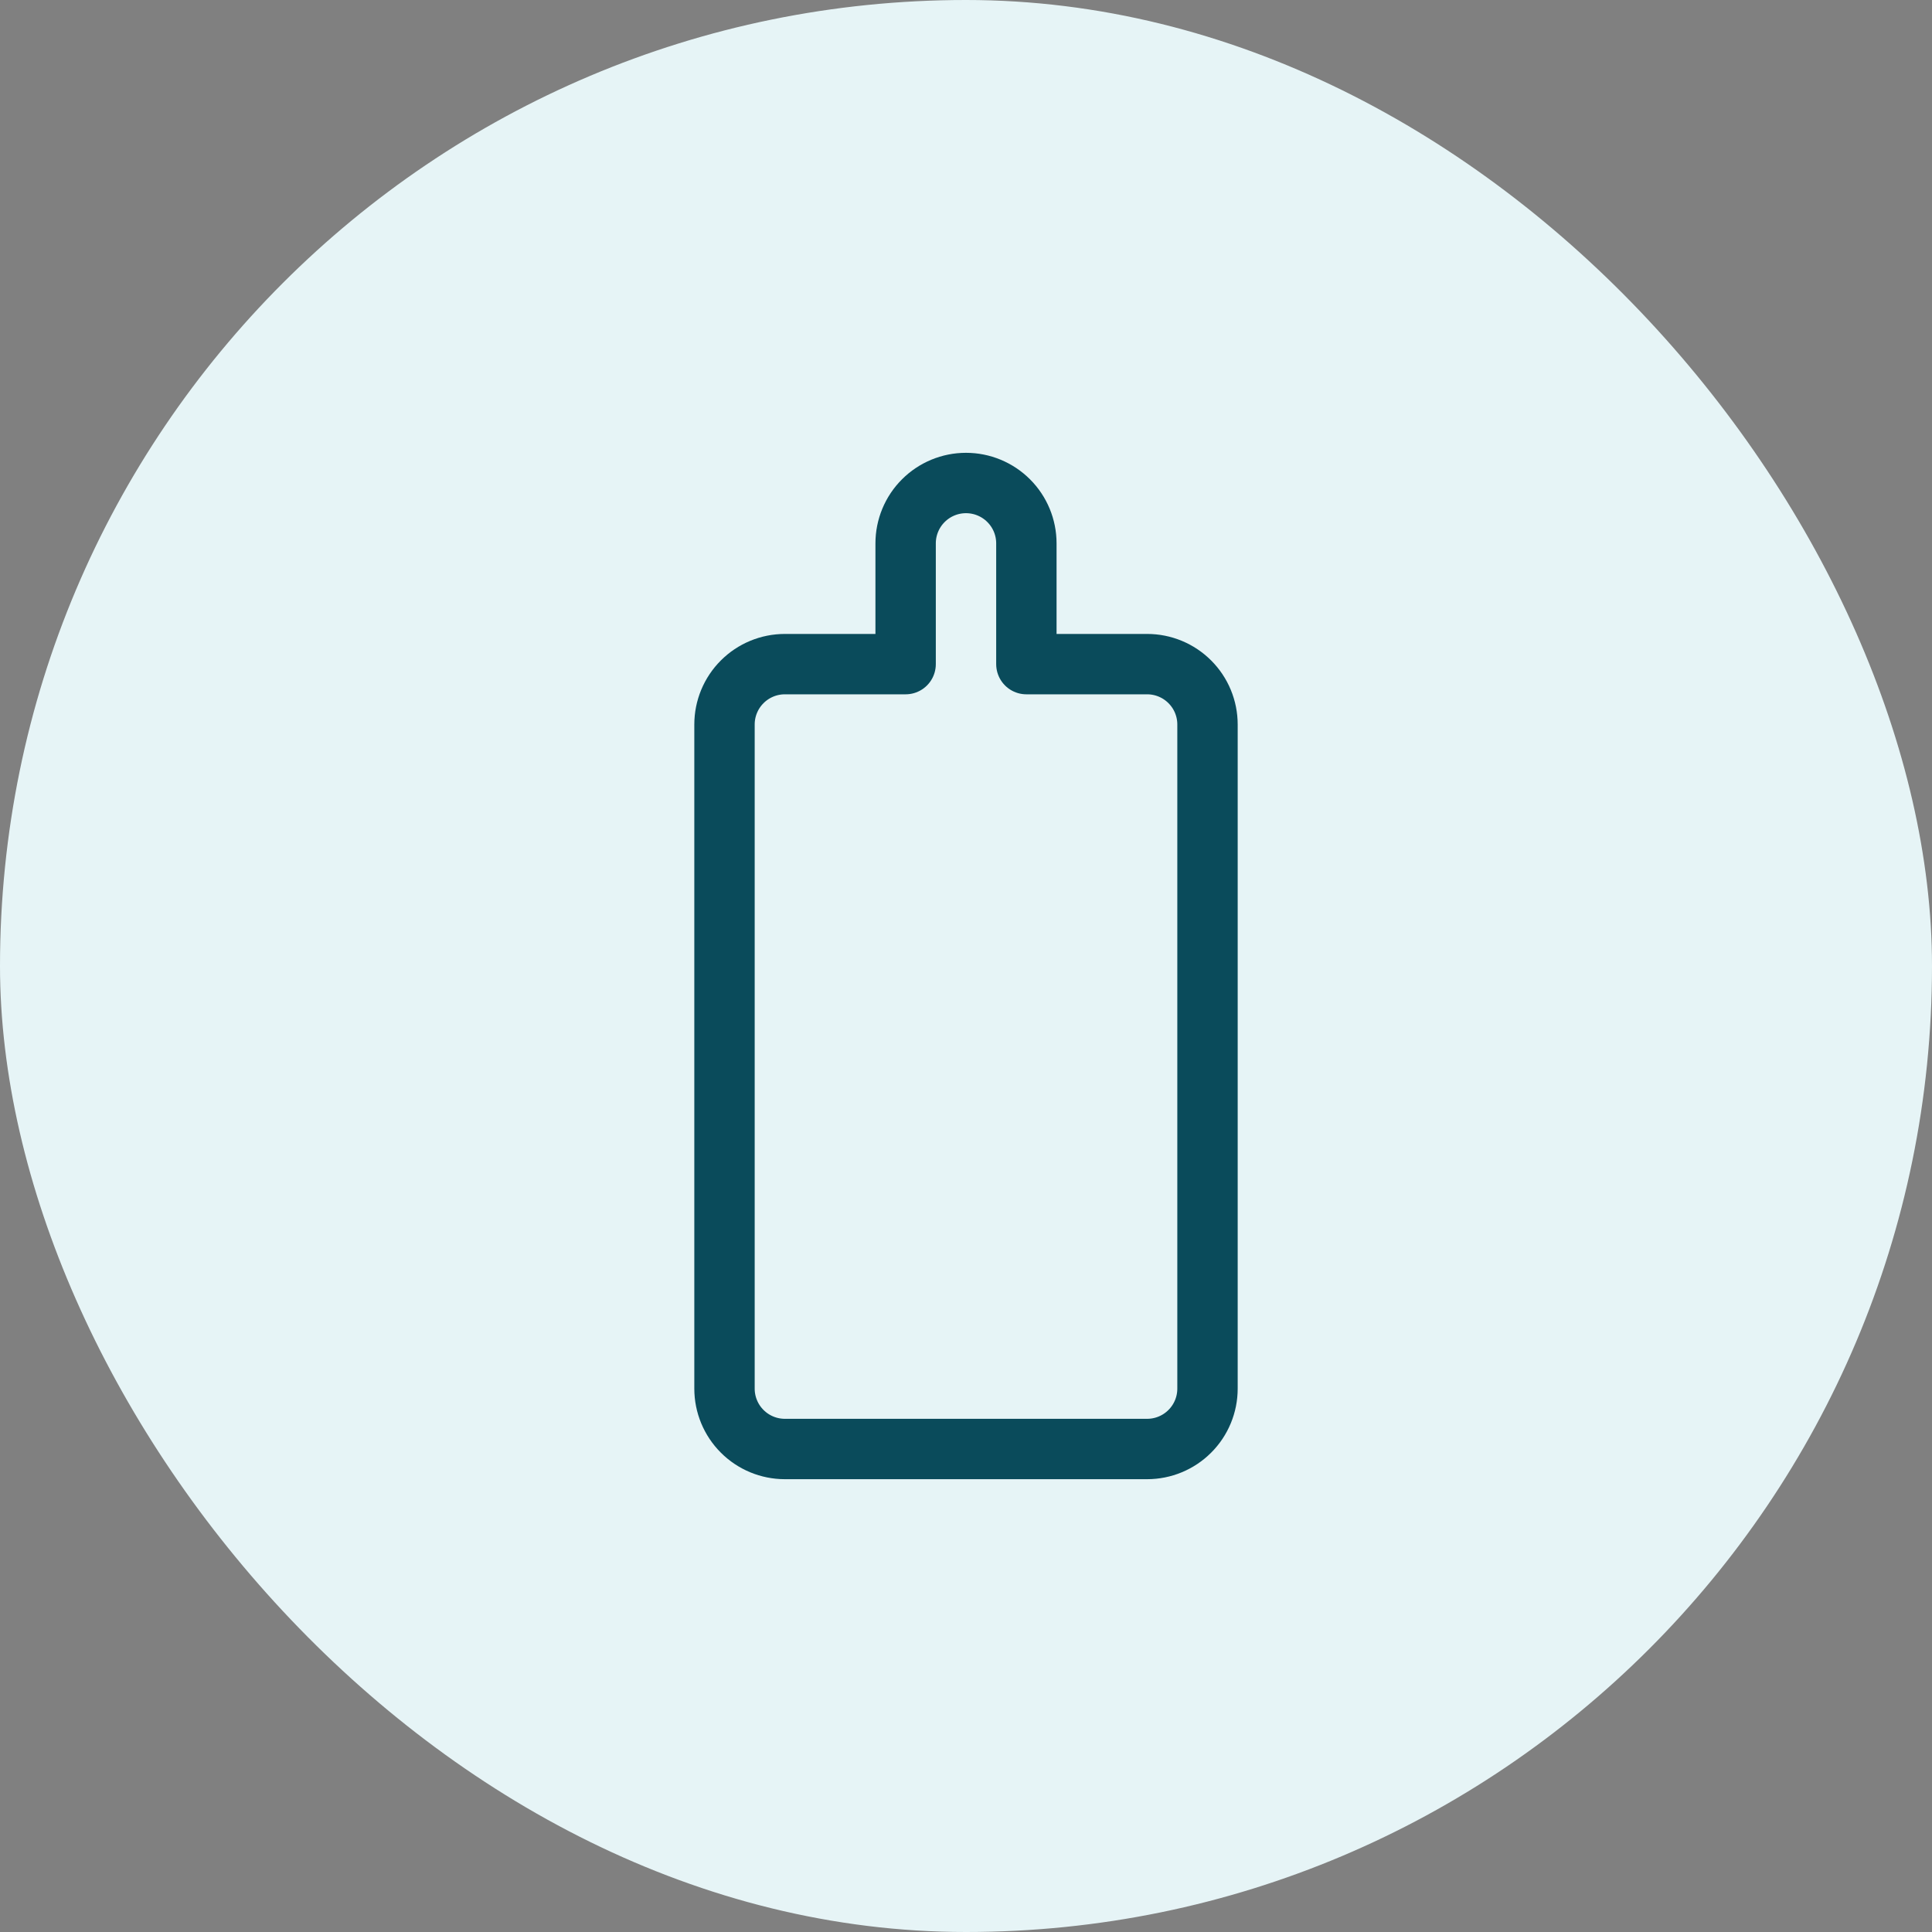<svg width="96" height="96" viewBox="0 0 96 96" fill="none" xmlns="http://www.w3.org/2000/svg">
  <rect x="0" y="0" width="96" height="96" fill="#808080" stroke="none"/>
  <rect width="96" height="96" rx="48" fill="#E6F4F6"/>
  <path d="M48 24C47.204 24 46.441 24.316 45.879 24.879C45.316 25.441 45 26.204 45 27V33H39C38.204 33 37.441 33.316 36.879 33.879C36.316 34.441 36 35.204 36 36V69C36 69.796 36.316 70.559 36.879 71.121C37.441 71.684 38.204 72 39 72H57C57.796 72 58.559 71.684 59.121 71.121C59.684 70.559 60 69.796 60 69V36C60 35.204 59.684 34.441 59.121 33.879C58.559 33.316 57.796 33 57 33H51V27C51 26.204 50.684 25.441 50.121 24.879C49.559 24.316 48.796 24 48 24Z" stroke="#0A4B5B" stroke-width="3" stroke-linecap="round" stroke-linejoin="round"/>
</svg> 